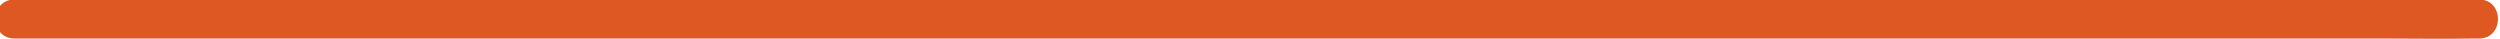 <svg width="570" height="9" viewBox="0 0 570 9" fill="none" xmlns="http://www.w3.org/2000/svg" xmlns:xlink="http://www.w3.org/1999/xlink">
	<desc>
			Created with Pixso.
	</desc>
	<defs/>
	<path id="Vector" d="M3.29 8.78C8.34 8.78 13.38 8.78 18.43 8.78C32.03 8.78 45.64 8.78 59.24 8.78C79.41 8.78 99.58 8.78 119.75 8.78C144.36 8.78 168.97 8.78 193.58 8.78C220.44 8.78 247.29 8.78 274.16 8.78C301.45 8.78 328.75 8.78 356.04 8.78C381.32 8.78 406.6 8.78 431.88 8.78C453.32 8.78 474.76 8.78 496.2 8.78C511.6 8.78 527.02 8.78 542.43 8.78C549.71 8.78 557.01 8.91 564.29 8.78C564.61 8.78 564.93 8.78 565.24 8.78C570.97 8.78 570.97 -0.11 565.24 -0.11C560.19 -0.11 555.15 -0.11 550.1 -0.11C536.5 -0.11 522.89 -0.11 509.29 -0.11C489.12 -0.11 468.95 -0.11 448.78 -0.11C424.17 -0.11 399.56 -0.11 374.96 -0.11C348.09 -0.11 321.24 -0.11 294.37 -0.11C267.08 -0.11 239.78 -0.11 212.49 -0.11C187.21 -0.11 161.93 -0.11 136.65 -0.11C115.21 -0.11 93.77 -0.11 72.34 -0.11C56.93 -0.11 41.51 -0.11 26.1 -0.11C18.82 -0.11 11.52 -0.24 4.24 -0.11C3.92 -0.11 3.6 -0.11 3.29 -0.11C-2.43 -0.11 -2.44 8.78 3.29 8.78Z" fill="#DE5922" fill-opacity="1" fill-rule="nonzero"/>
</svg>
